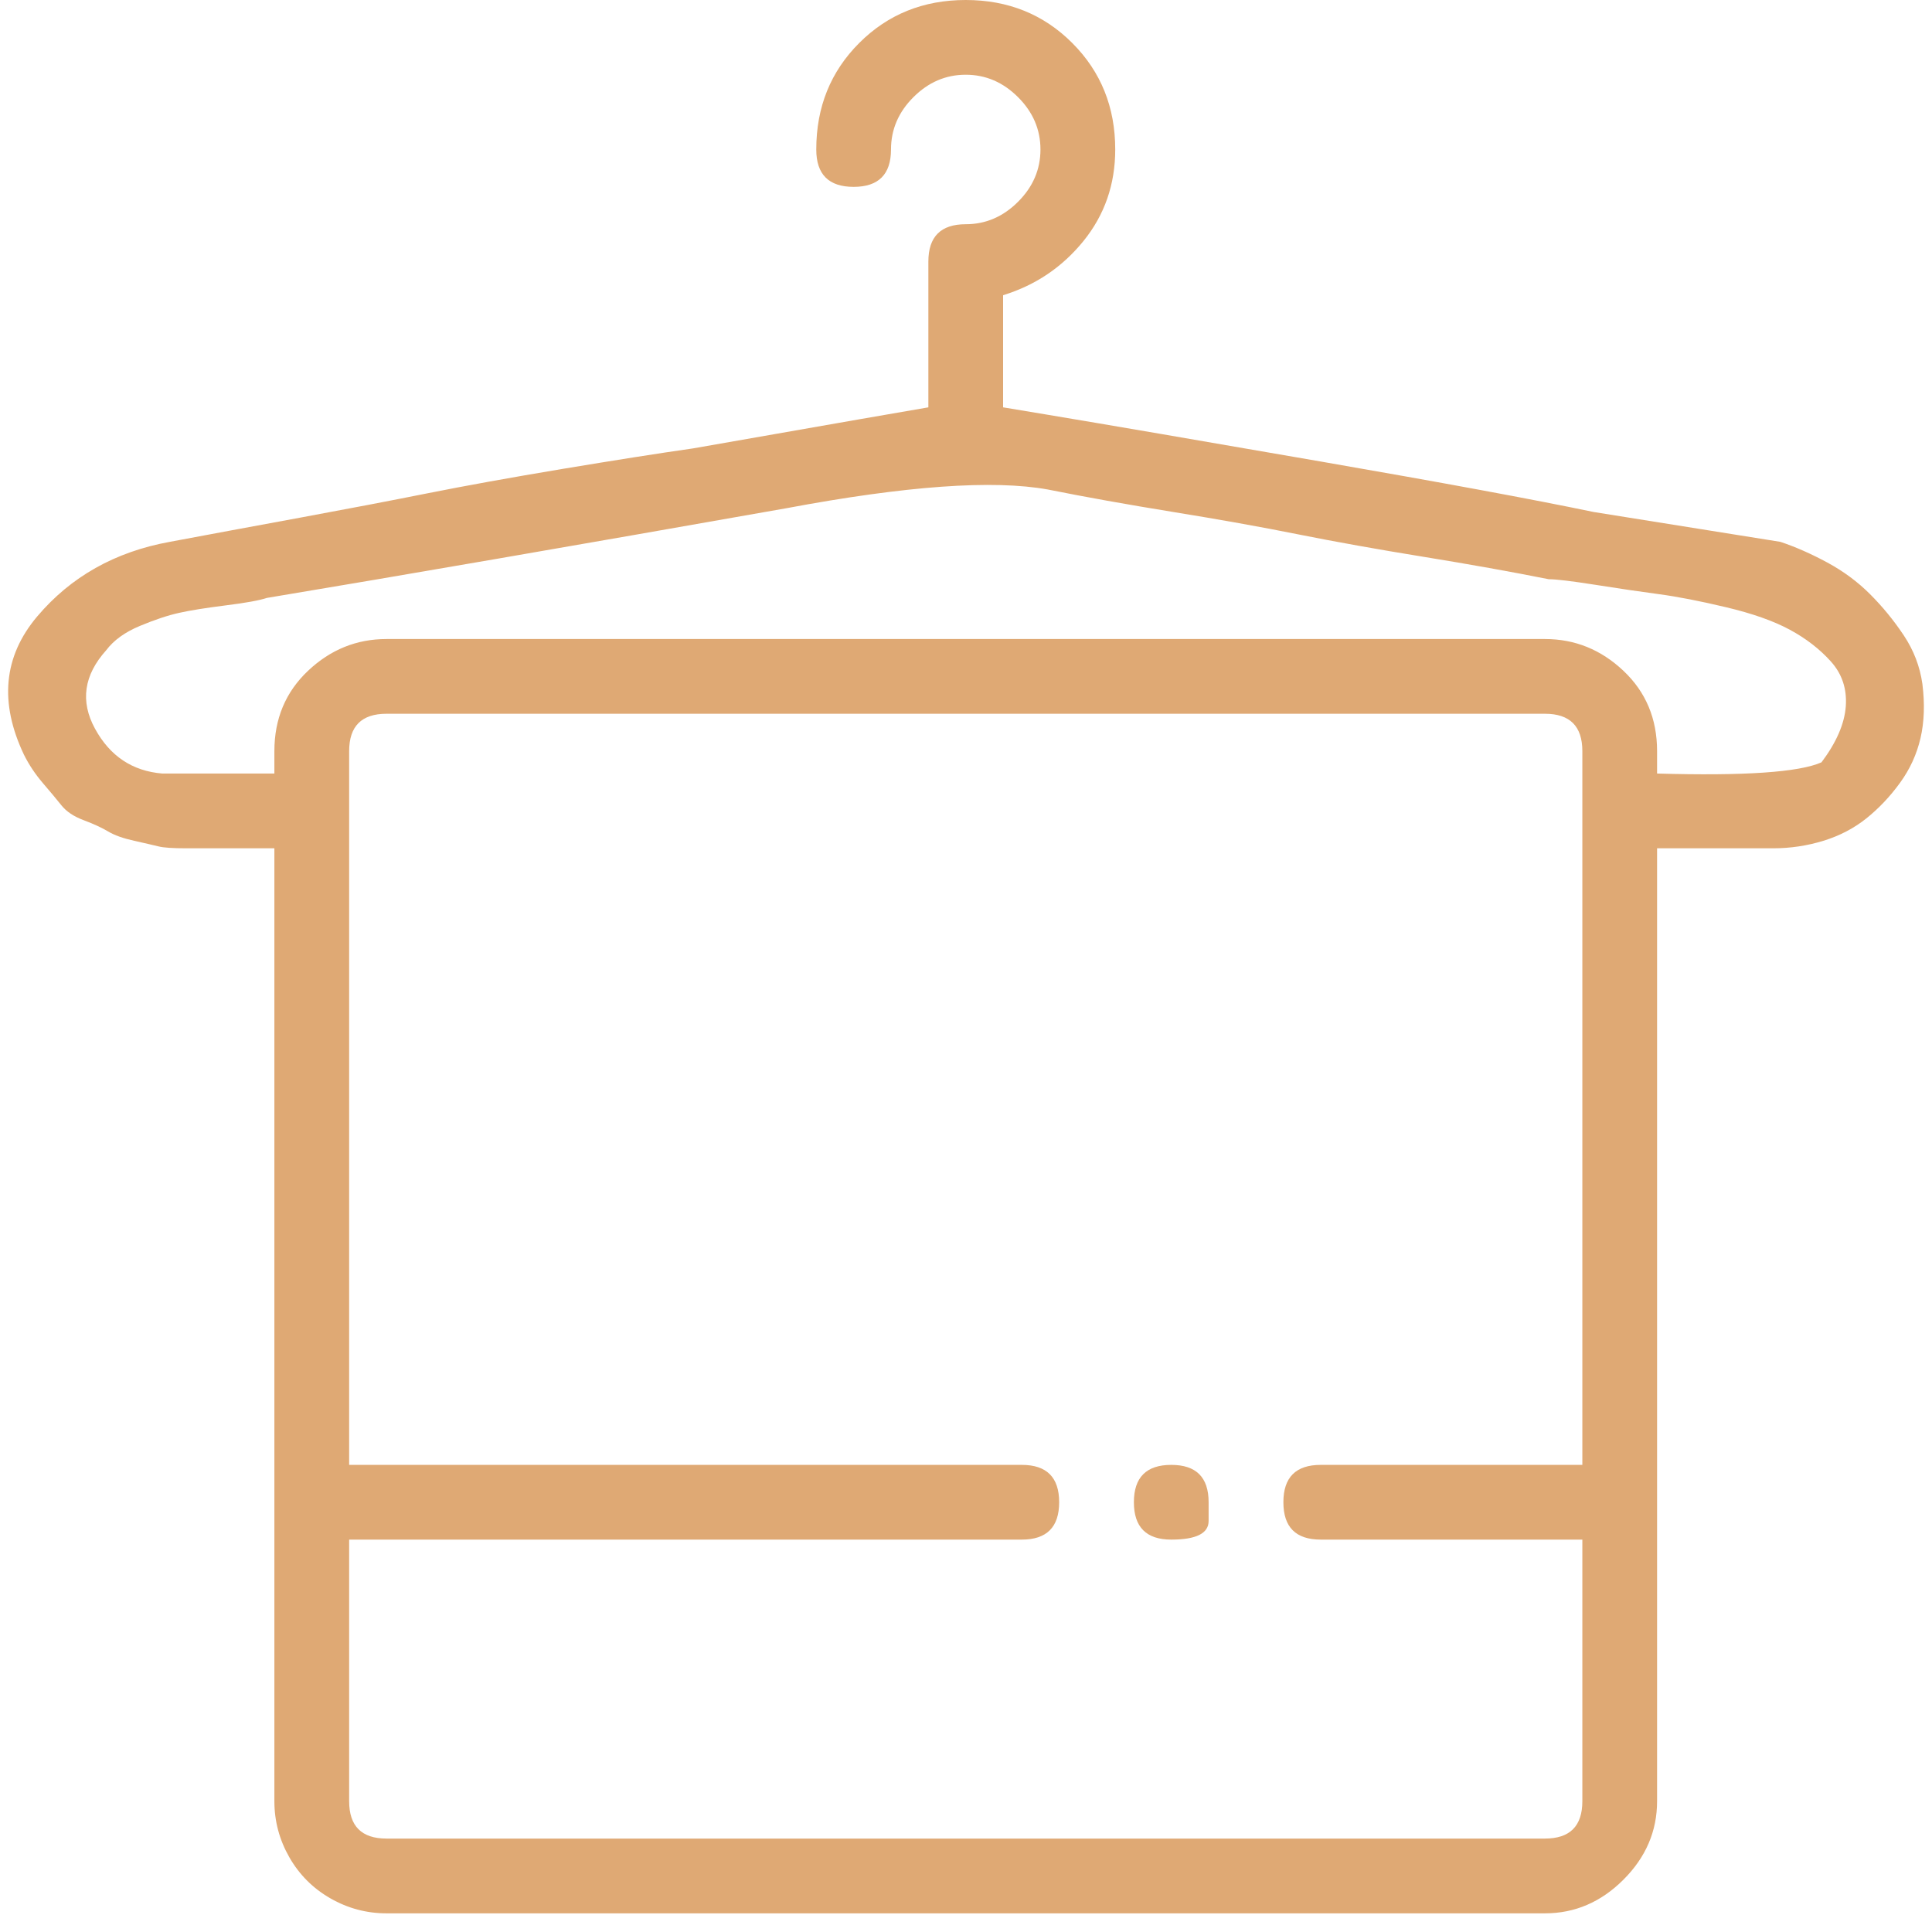 <svg width="50" height="50" viewBox="0 0 50 50" fill="none" xmlns="http://www.w3.org/2000/svg">
<path d="M31.279 38.878C31.279 38.878 31.279 39.039 31.279 39.362C31.279 39.684 30.957 39.845 30.312 39.845C29.668 39.845 29.345 39.523 29.345 38.878C29.345 38.233 29.668 37.911 30.312 37.911C30.957 37.911 31.279 38.233 31.279 38.878ZM49.751 17.698C49.816 18.214 49.8 18.681 49.703 19.101C49.606 19.52 49.429 19.907 49.171 20.261C48.913 20.616 48.623 20.922 48.301 21.18C47.978 21.438 47.608 21.631 47.188 21.76C46.769 21.889 46.334 21.954 45.883 21.954H42.885V46.615C42.885 47.389 42.595 48.066 42.014 48.646C41.434 49.226 40.757 49.517 39.983 49.517H10.003C9.487 49.517 9.003 49.388 8.552 49.13C8.101 48.872 7.746 48.517 7.488 48.066C7.23 47.614 7.101 47.131 7.101 46.615V21.954C7.037 21.954 6.795 21.954 6.376 21.954C5.957 21.954 5.683 21.954 5.554 21.954C5.425 21.954 5.183 21.954 4.829 21.954C4.474 21.954 4.232 21.938 4.103 21.905C3.974 21.873 3.765 21.825 3.475 21.76C3.185 21.696 2.959 21.615 2.798 21.518C2.637 21.422 2.427 21.325 2.169 21.228C1.911 21.132 1.718 21.003 1.589 20.841C1.46 20.68 1.299 20.487 1.105 20.261C0.912 20.035 0.751 19.794 0.622 19.536C-0.023 18.182 0.09 16.989 0.96 15.957C1.831 14.926 2.975 14.281 4.394 14.023C5.425 13.83 6.553 13.62 7.778 13.395C9.003 13.169 10.1 12.959 11.067 12.766C12.034 12.573 13.194 12.363 14.548 12.137C15.902 11.912 17.03 11.734 17.933 11.605C21.608 10.961 23.639 10.606 24.026 10.542V6.77C24.026 6.125 24.348 5.803 24.993 5.803C25.509 5.803 25.96 5.609 26.347 5.222C26.734 4.836 26.927 4.384 26.927 3.869C26.927 3.353 26.734 2.901 26.347 2.515C25.96 2.128 25.509 1.934 24.993 1.934C24.477 1.934 24.026 2.128 23.639 2.515C23.252 2.901 23.059 3.353 23.059 3.869C23.059 4.513 22.736 4.836 22.092 4.836C21.447 4.836 21.125 4.513 21.125 3.869C21.125 2.772 21.495 1.854 22.237 1.112C22.978 0.371 23.897 3.8147e-05 24.993 3.8147e-05C26.089 3.8147e-05 27.008 0.371 27.749 1.112C28.491 1.854 28.862 2.772 28.862 3.869C28.862 4.771 28.588 5.561 28.04 6.238C27.491 6.915 26.798 7.382 25.96 7.64V10.542C26.347 10.606 26.734 10.671 27.121 10.735C28.668 10.993 31.021 11.396 34.181 11.944C37.34 12.492 39.693 12.927 41.241 13.25C44.464 13.765 46.076 14.023 46.076 14.023C46.463 14.152 46.866 14.329 47.285 14.555C47.704 14.781 48.075 15.055 48.397 15.377C48.72 15.7 49.01 16.054 49.268 16.441C49.526 16.828 49.687 17.247 49.751 17.698ZM40.951 37.911V19.439C40.951 18.794 40.628 18.472 39.983 18.472H39.016C39.016 18.472 38.597 18.472 37.759 18.472H12.807H11.067H10.003C9.358 18.472 9.036 18.794 9.036 19.439V37.911H26.444C27.088 37.911 27.411 38.233 27.411 38.878C27.411 39.523 27.088 39.845 26.444 39.845H9.036V46.615C9.036 47.26 9.358 47.582 10.003 47.582H39.983C40.628 47.582 40.951 47.26 40.951 46.615V39.845H34.181C33.536 39.845 33.214 39.523 33.214 38.878C33.214 38.233 33.536 37.911 34.181 37.911H40.951ZM47.14 19.729C47.527 19.213 47.736 18.73 47.769 18.279C47.801 17.827 47.672 17.44 47.382 17.118C47.092 16.796 46.737 16.522 46.318 16.296C45.899 16.07 45.351 15.877 44.674 15.716C43.997 15.555 43.417 15.442 42.933 15.377C42.45 15.313 41.902 15.232 41.289 15.135C40.676 15.039 40.274 14.99 40.08 14.99C39.113 14.797 38.033 14.604 36.84 14.41C35.648 14.217 34.568 14.023 33.6 13.83C32.633 13.636 31.553 13.443 30.361 13.25C29.168 13.056 28.088 12.863 27.121 12.669C25.702 12.411 23.446 12.573 20.351 13.153C14.871 14.12 10.39 14.894 6.908 15.474C6.715 15.538 6.36 15.603 5.844 15.667C5.328 15.732 4.925 15.796 4.635 15.861C4.345 15.925 4.007 16.038 3.62 16.199C3.233 16.36 2.943 16.57 2.749 16.828C2.169 17.473 2.072 18.15 2.459 18.859C2.846 19.568 3.426 19.955 4.2 20.019C4.522 20.019 5.49 20.019 7.101 20.019V19.439C7.101 18.601 7.392 17.908 7.972 17.36C8.552 16.812 9.229 16.538 10.003 16.538H39.983C40.757 16.538 41.434 16.812 42.014 17.36C42.595 17.908 42.885 18.601 42.885 19.439V20.019C45.141 20.084 46.56 19.987 47.14 19.729Z" fill="#DFA974"/>
</svg>
